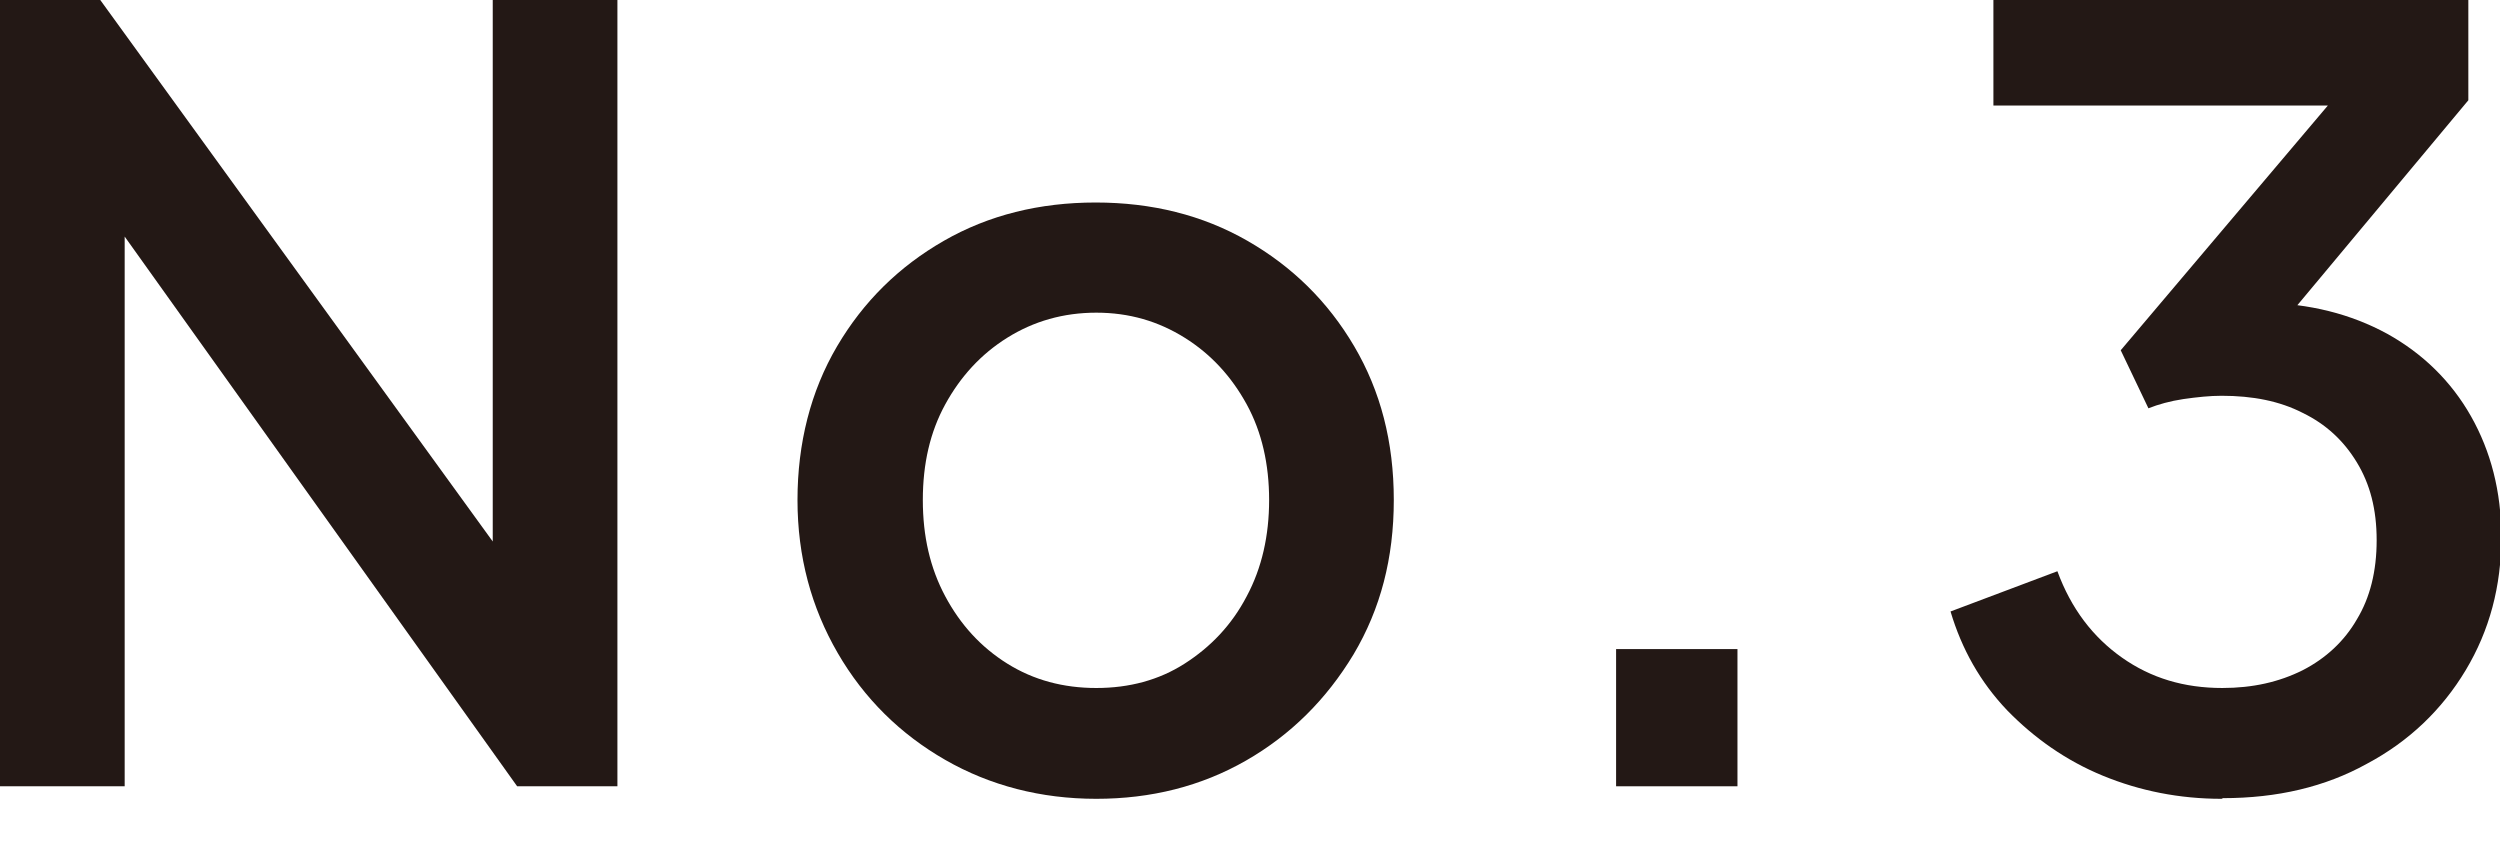<?xml version="1.0" encoding="UTF-8"?><svg id="_レイヤー_2" xmlns="http://www.w3.org/2000/svg" width="37.9" height="13" viewBox="0 0 37.9 13"><g id="_文字"><path d="M0,11.92V0h1.52l6.69,9.23-.74.11V0h1.89v11.92h-1.52L1.2,2.62l.69-.11v9.41H0Z" fill="#231815"/><path d="M16.62,12.11c-.84,0-1.61-.2-2.29-.59s-1.23-.93-1.63-1.62-.61-1.46-.61-2.32.2-1.65.6-2.33c.4-.68.94-1.21,1.62-1.6.68-.39,1.45-.58,2.3-.58s1.62.19,2.3.58c.68.39,1.22.92,1.62,1.6s.6,1.45.6,2.33-.2,1.65-.61,2.34c-.41.68-.95,1.22-1.63,1.61-.68.39-1.44.58-2.27.58ZM16.62,10.43c.5,0,.95-.12,1.34-.37.39-.25.71-.58.94-1.02.23-.43.34-.92.34-1.46s-.11-1.03-.34-1.45c-.23-.42-.54-.76-.94-1.01-.4-.25-.84-.38-1.34-.38s-.95.13-1.35.38-.71.59-.94,1.01c-.23.42-.34.9-.34,1.45s.11,1.03.34,1.46c.23.43.54.77.94,1.02.4.25.85.37,1.35.37Z" fill="#231815"/><path d="M24.5,11.92v-2.08h1.84v2.08h-1.84Z" fill="#231815"/><path d="M33.68,12.11c-.64,0-1.24-.12-1.8-.35s-1.04-.57-1.45-.99c-.41-.43-.69-.93-.86-1.5l1.62-.61c.21.57.54,1,.98,1.31.44.31.94.46,1.52.46.46,0,.86-.09,1.22-.27.35-.18.63-.44.82-.77.2-.33.3-.73.3-1.2s-.1-.85-.3-1.18c-.2-.33-.47-.58-.82-.75-.35-.18-.76-.26-1.23-.26-.18,0-.37.02-.58.05-.2.03-.38.08-.53.14l-.42-.88,3.14-3.71h-5.07V0h7.2v1.52l-3.07,3.68-.05-.61c.71.01,1.34.17,1.89.47.54.3.97.72,1.27,1.25.3.53.46,1.14.46,1.83,0,.75-.18,1.42-.54,2.02-.36.6-.86,1.08-1.5,1.42-.63.35-1.36.52-2.18.52Z" fill="#231815"/><rect width="37.9" height="13" fill="#231815" opacity="0"/></g></svg>